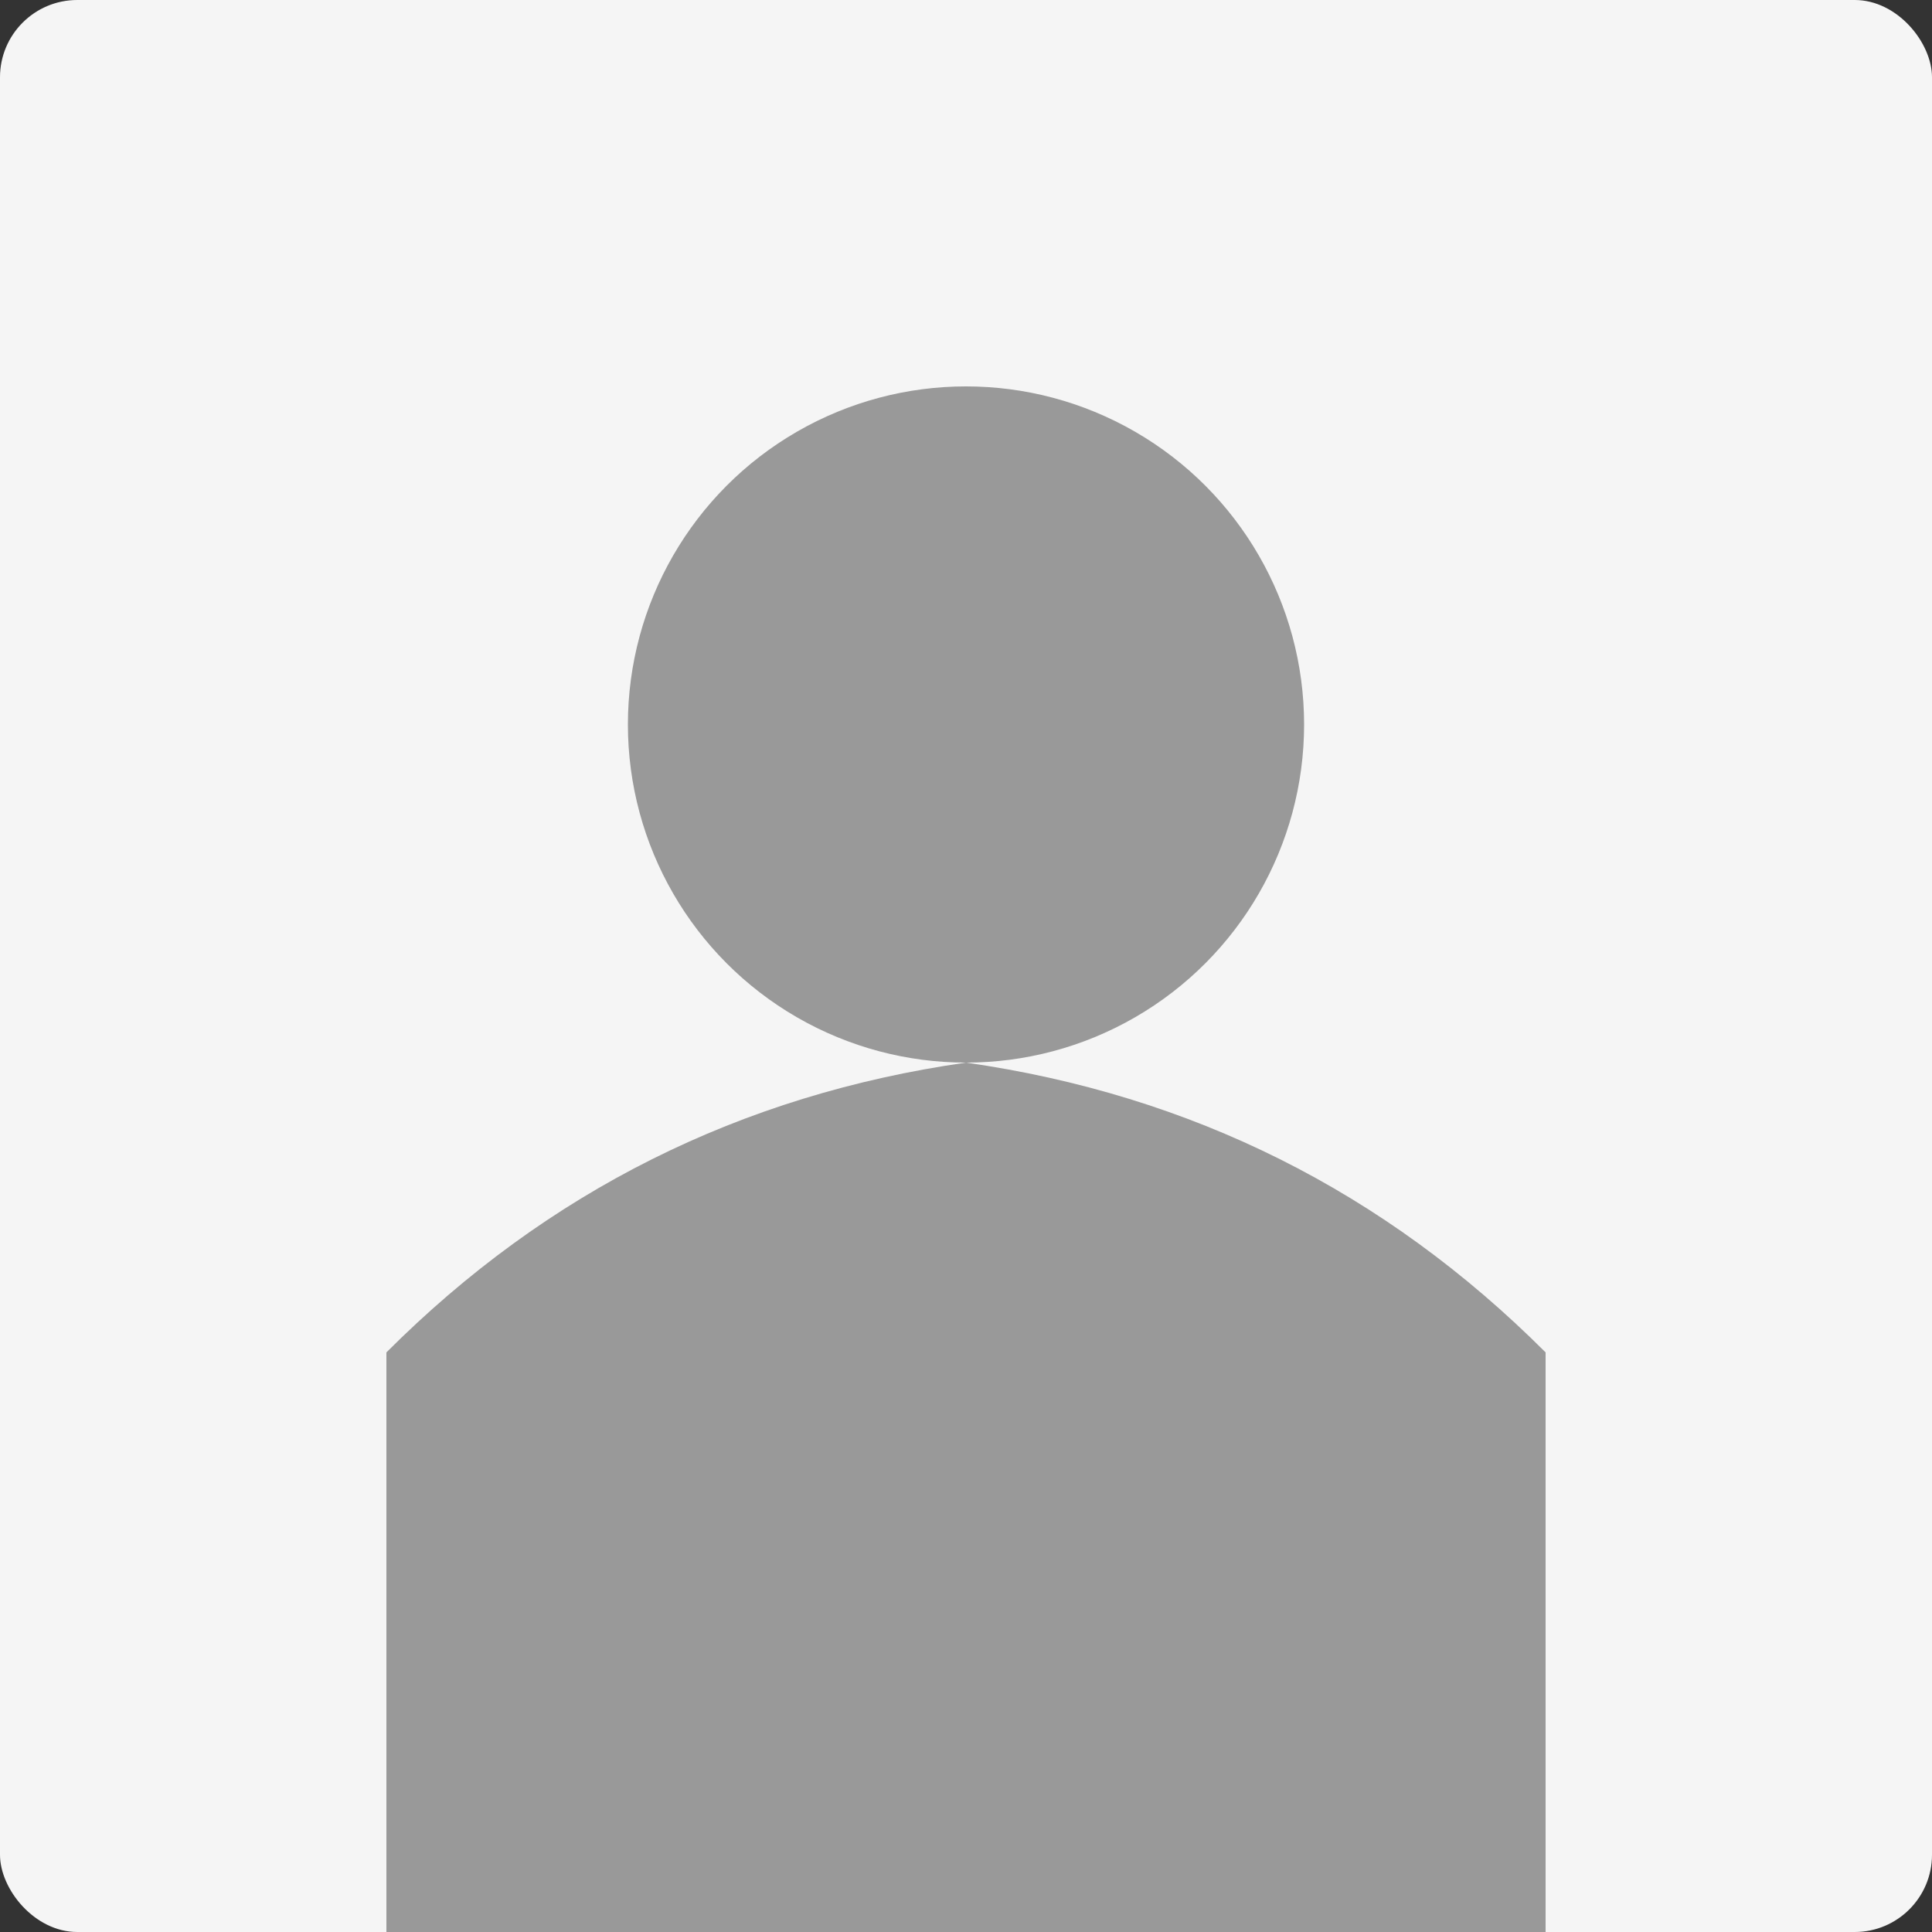 <svg xmlns="http://www.w3.org/2000/svg" viewBox="0 0 200 200" width="200" height="200">
  <rect x="0" y="0" width="200" height="200" fill="#333333" stroke="none"/>
  <defs>
    <style>
      .background {
        fill: #f5f5f5;
      }
      .silhouette {
        fill: #999;
      }
    </style>
  </defs>

  <!-- Background -->
  <rect class="background" width="200" height="200" rx="8"/>

  <!-- Person bust silhouette -->
  <g class="silhouette">
    <!-- Head -->
    <circle cx="100" cy="75" r="35"/>

    <!-- Shoulders and torso -->
    <path d="M 100 110 Q 65 115 40 140 L 40 200 L 160 200 L 160 140 Q 135 115 100 110 Z"/>
  </g>
</svg>
